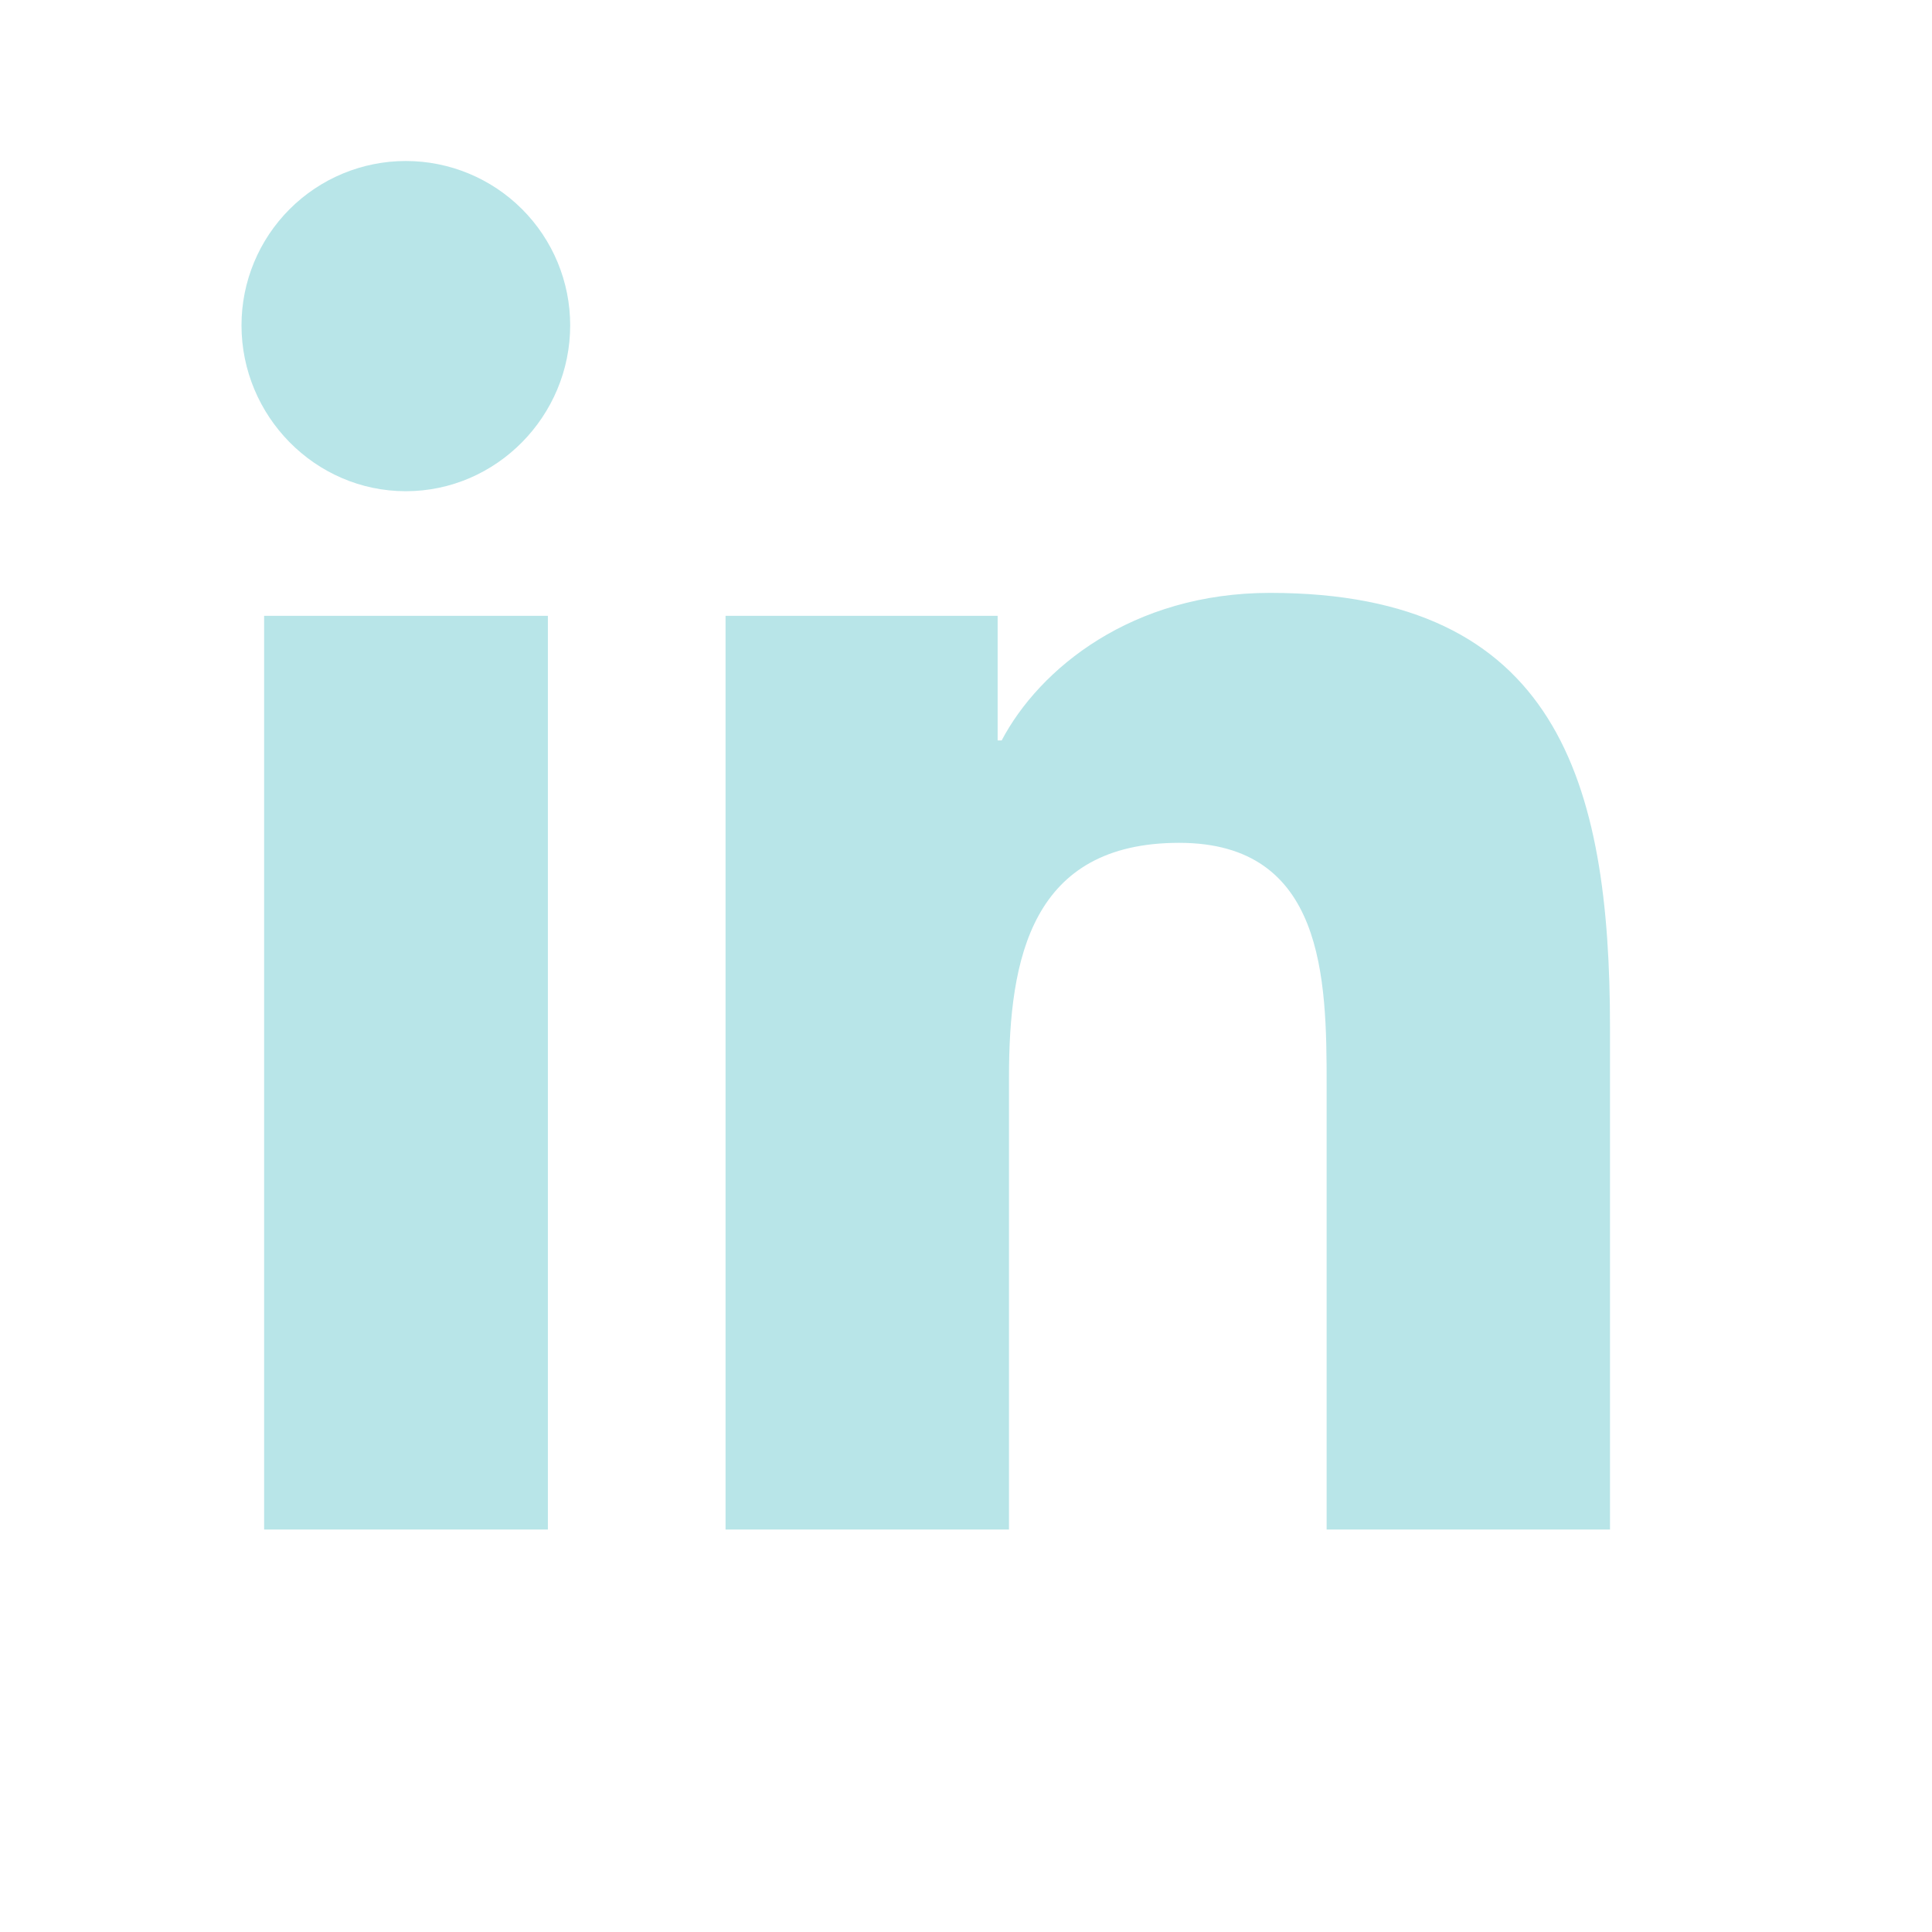 <?xml version="1.0" encoding="UTF-8"?> <svg xmlns="http://www.w3.org/2000/svg" width="24" height="24" viewBox="0 0 24 24" fill="none"><path d="M6.806 19H3.281V7.65H6.806V19ZM5.041 6.102C3.914 6.102 3 5.168 3 4.041C3 3.5 3.215 2.981 3.598 2.598C3.981 2.215 4.5 2 5.041 2C5.583 2 6.102 2.215 6.485 2.598C6.868 2.981 7.083 3.5 7.083 4.041C7.083 5.168 6.168 6.102 5.041 6.102ZM19.997 19H16.48V13.475C16.48 12.158 16.454 10.47 14.648 10.47C12.815 10.47 12.534 11.9 12.534 13.38V19H9.013V7.65H12.393V9.198H12.443C12.913 8.306 14.062 7.365 15.777 7.365C19.344 7.365 20 9.714 20 12.765V19H19.997Z" fill="#B8E5E8"></path></svg> 